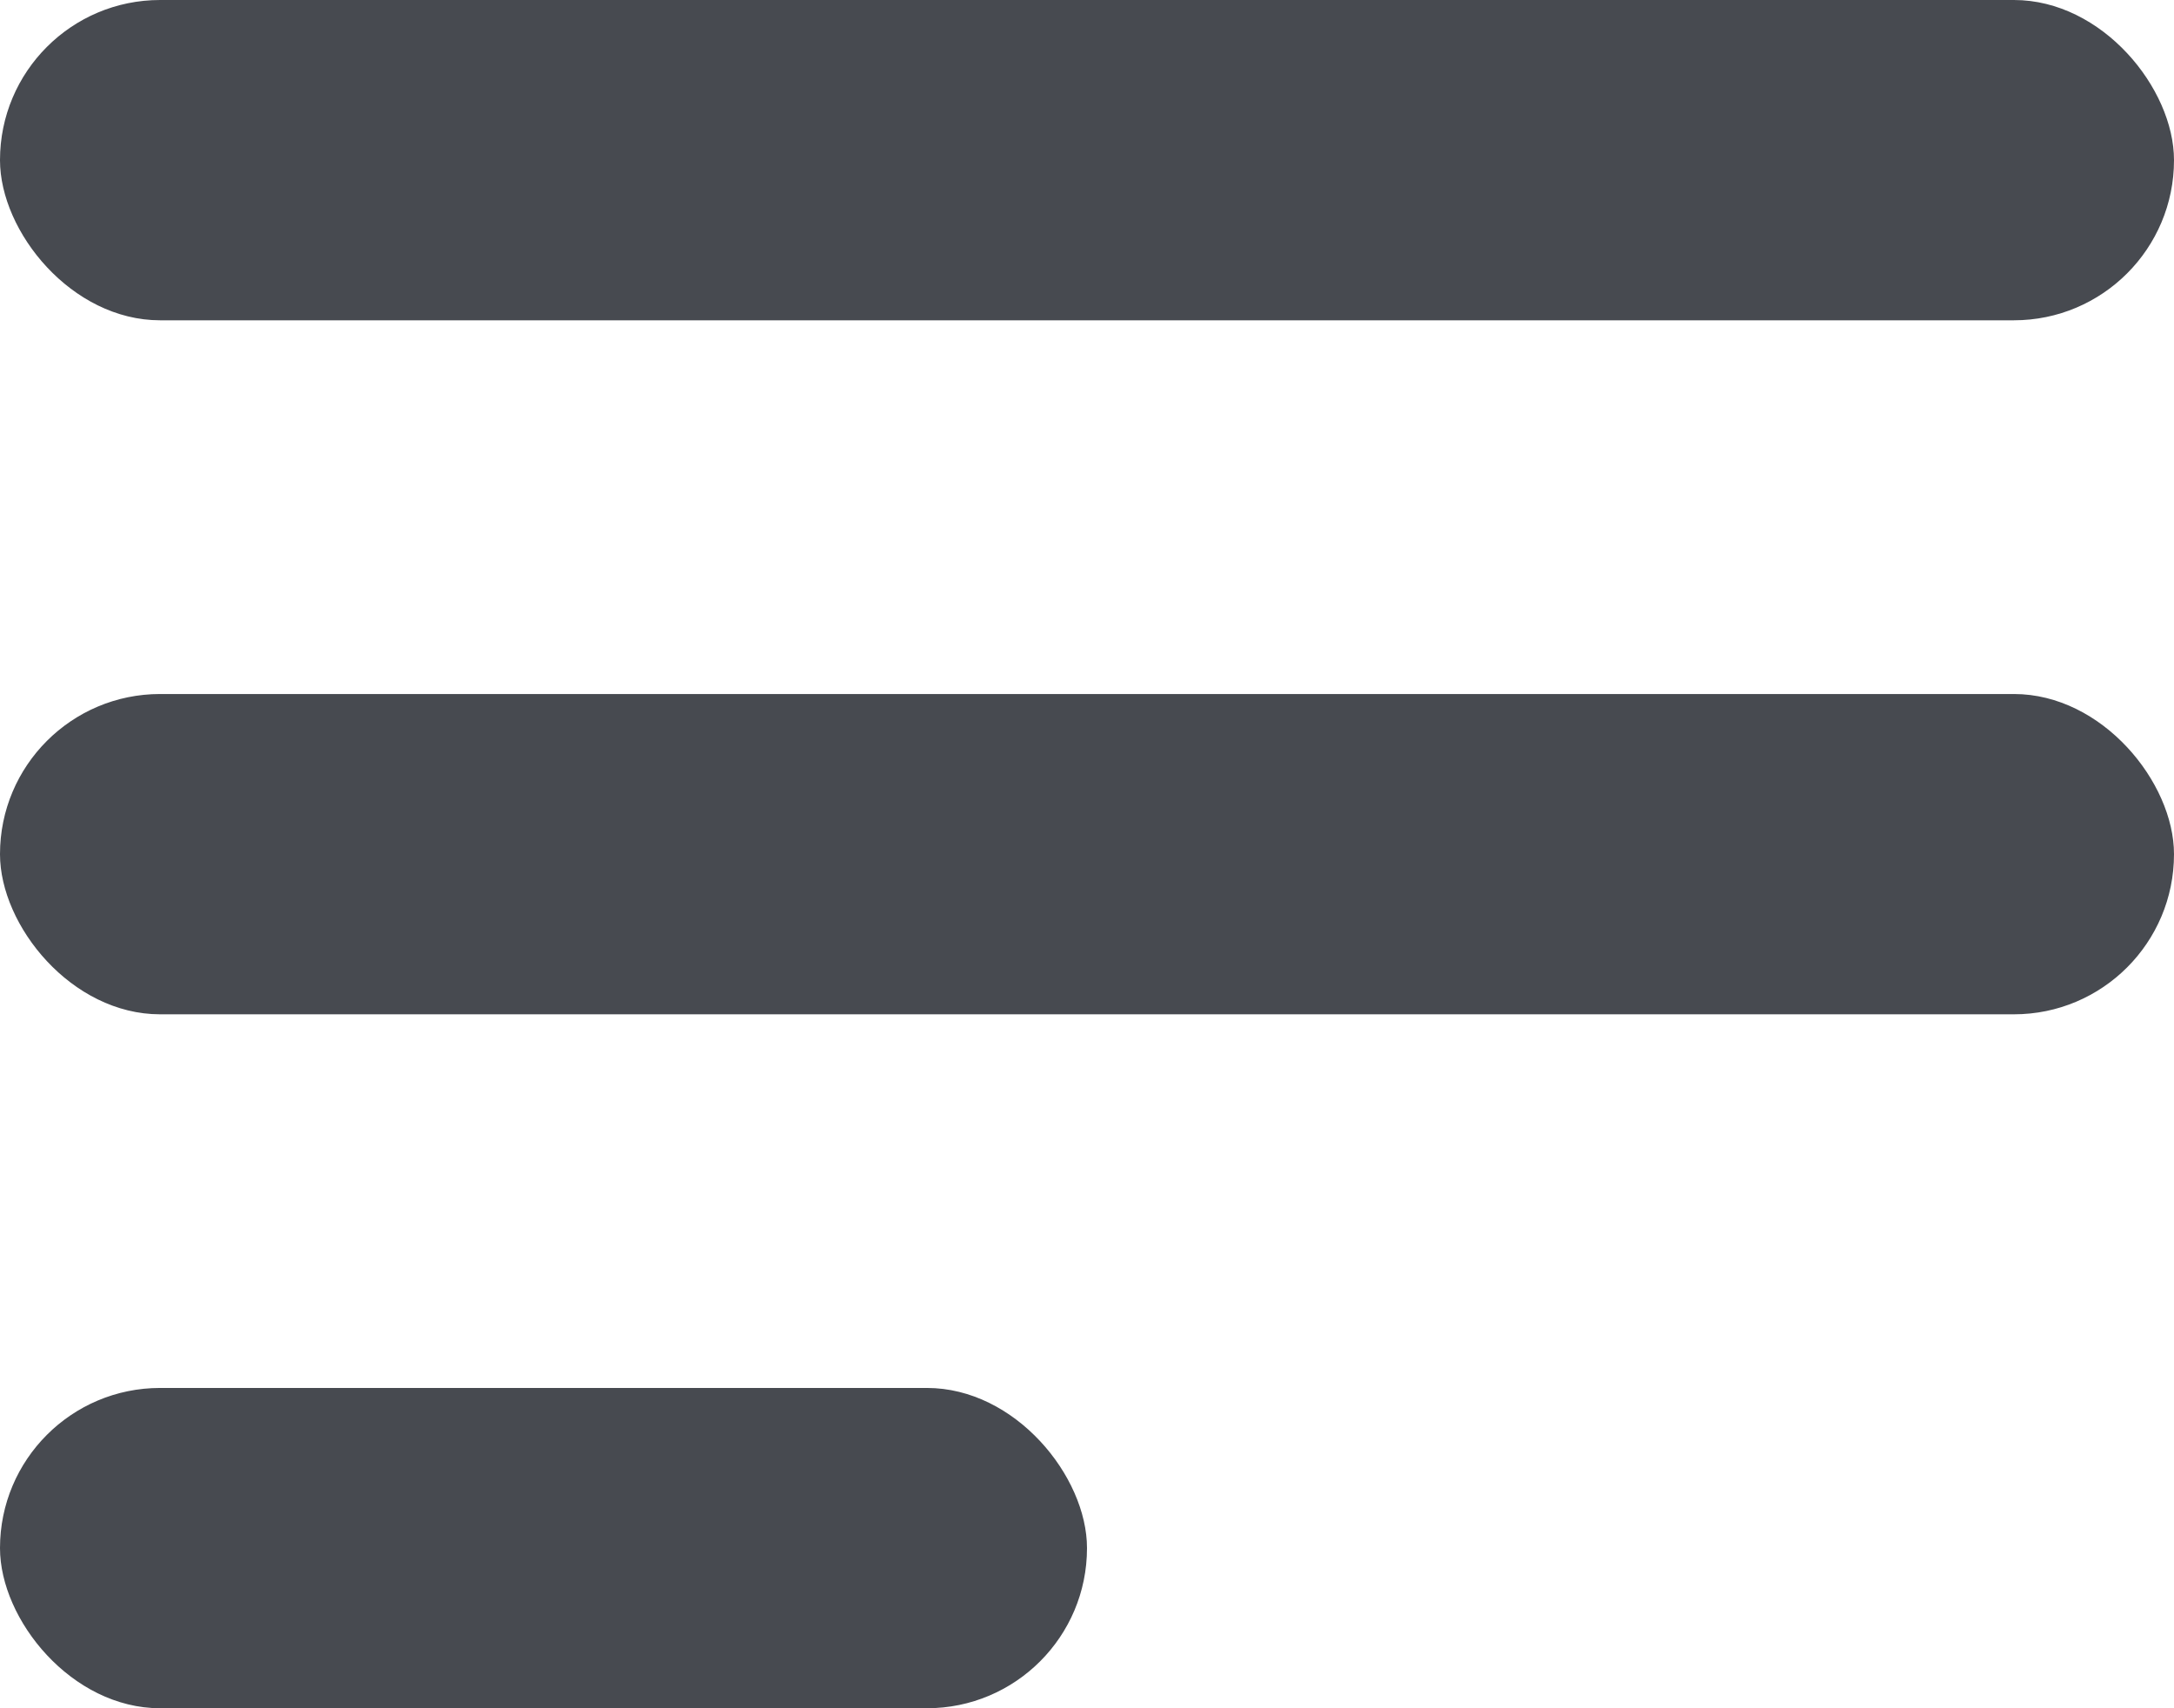 <?xml version="1.0" encoding="UTF-8"?>
<svg width="28px" height="22px" viewBox="0 0 28 22" version="1.1" xmlns="http://www.w3.org/2000/svg" xmlns:xlink="http://www.w3.org/1999/xlink">
    <title>B108F336-8181-4B5F-A544-F871A145402D</title>
    <g id="Page-1" stroke="none" stroke-width="1" fill="none" fill-rule="evenodd">
        <g id="POY_shop_WORKSHOPS-Copy" transform="translate(-238, -548)" fill="#474A50">
            <g id="Group-30" transform="translate(238, 545)">
                <g id="Group-29" transform="translate(0, 3)">
                    <rect id="Rectangle" x="0" y="0" width="28" height="4.125" rx="2.062"></rect>
                    <rect id="Rectangle" x="0" y="8.938" width="28" height="4.125" rx="2.062"></rect>
                    <rect id="Rectangle" x="0" y="17.875" width="14" height="4.125" rx="2.062"></rect>
                </g>
            </g>
        </g>
    </g>
</svg>